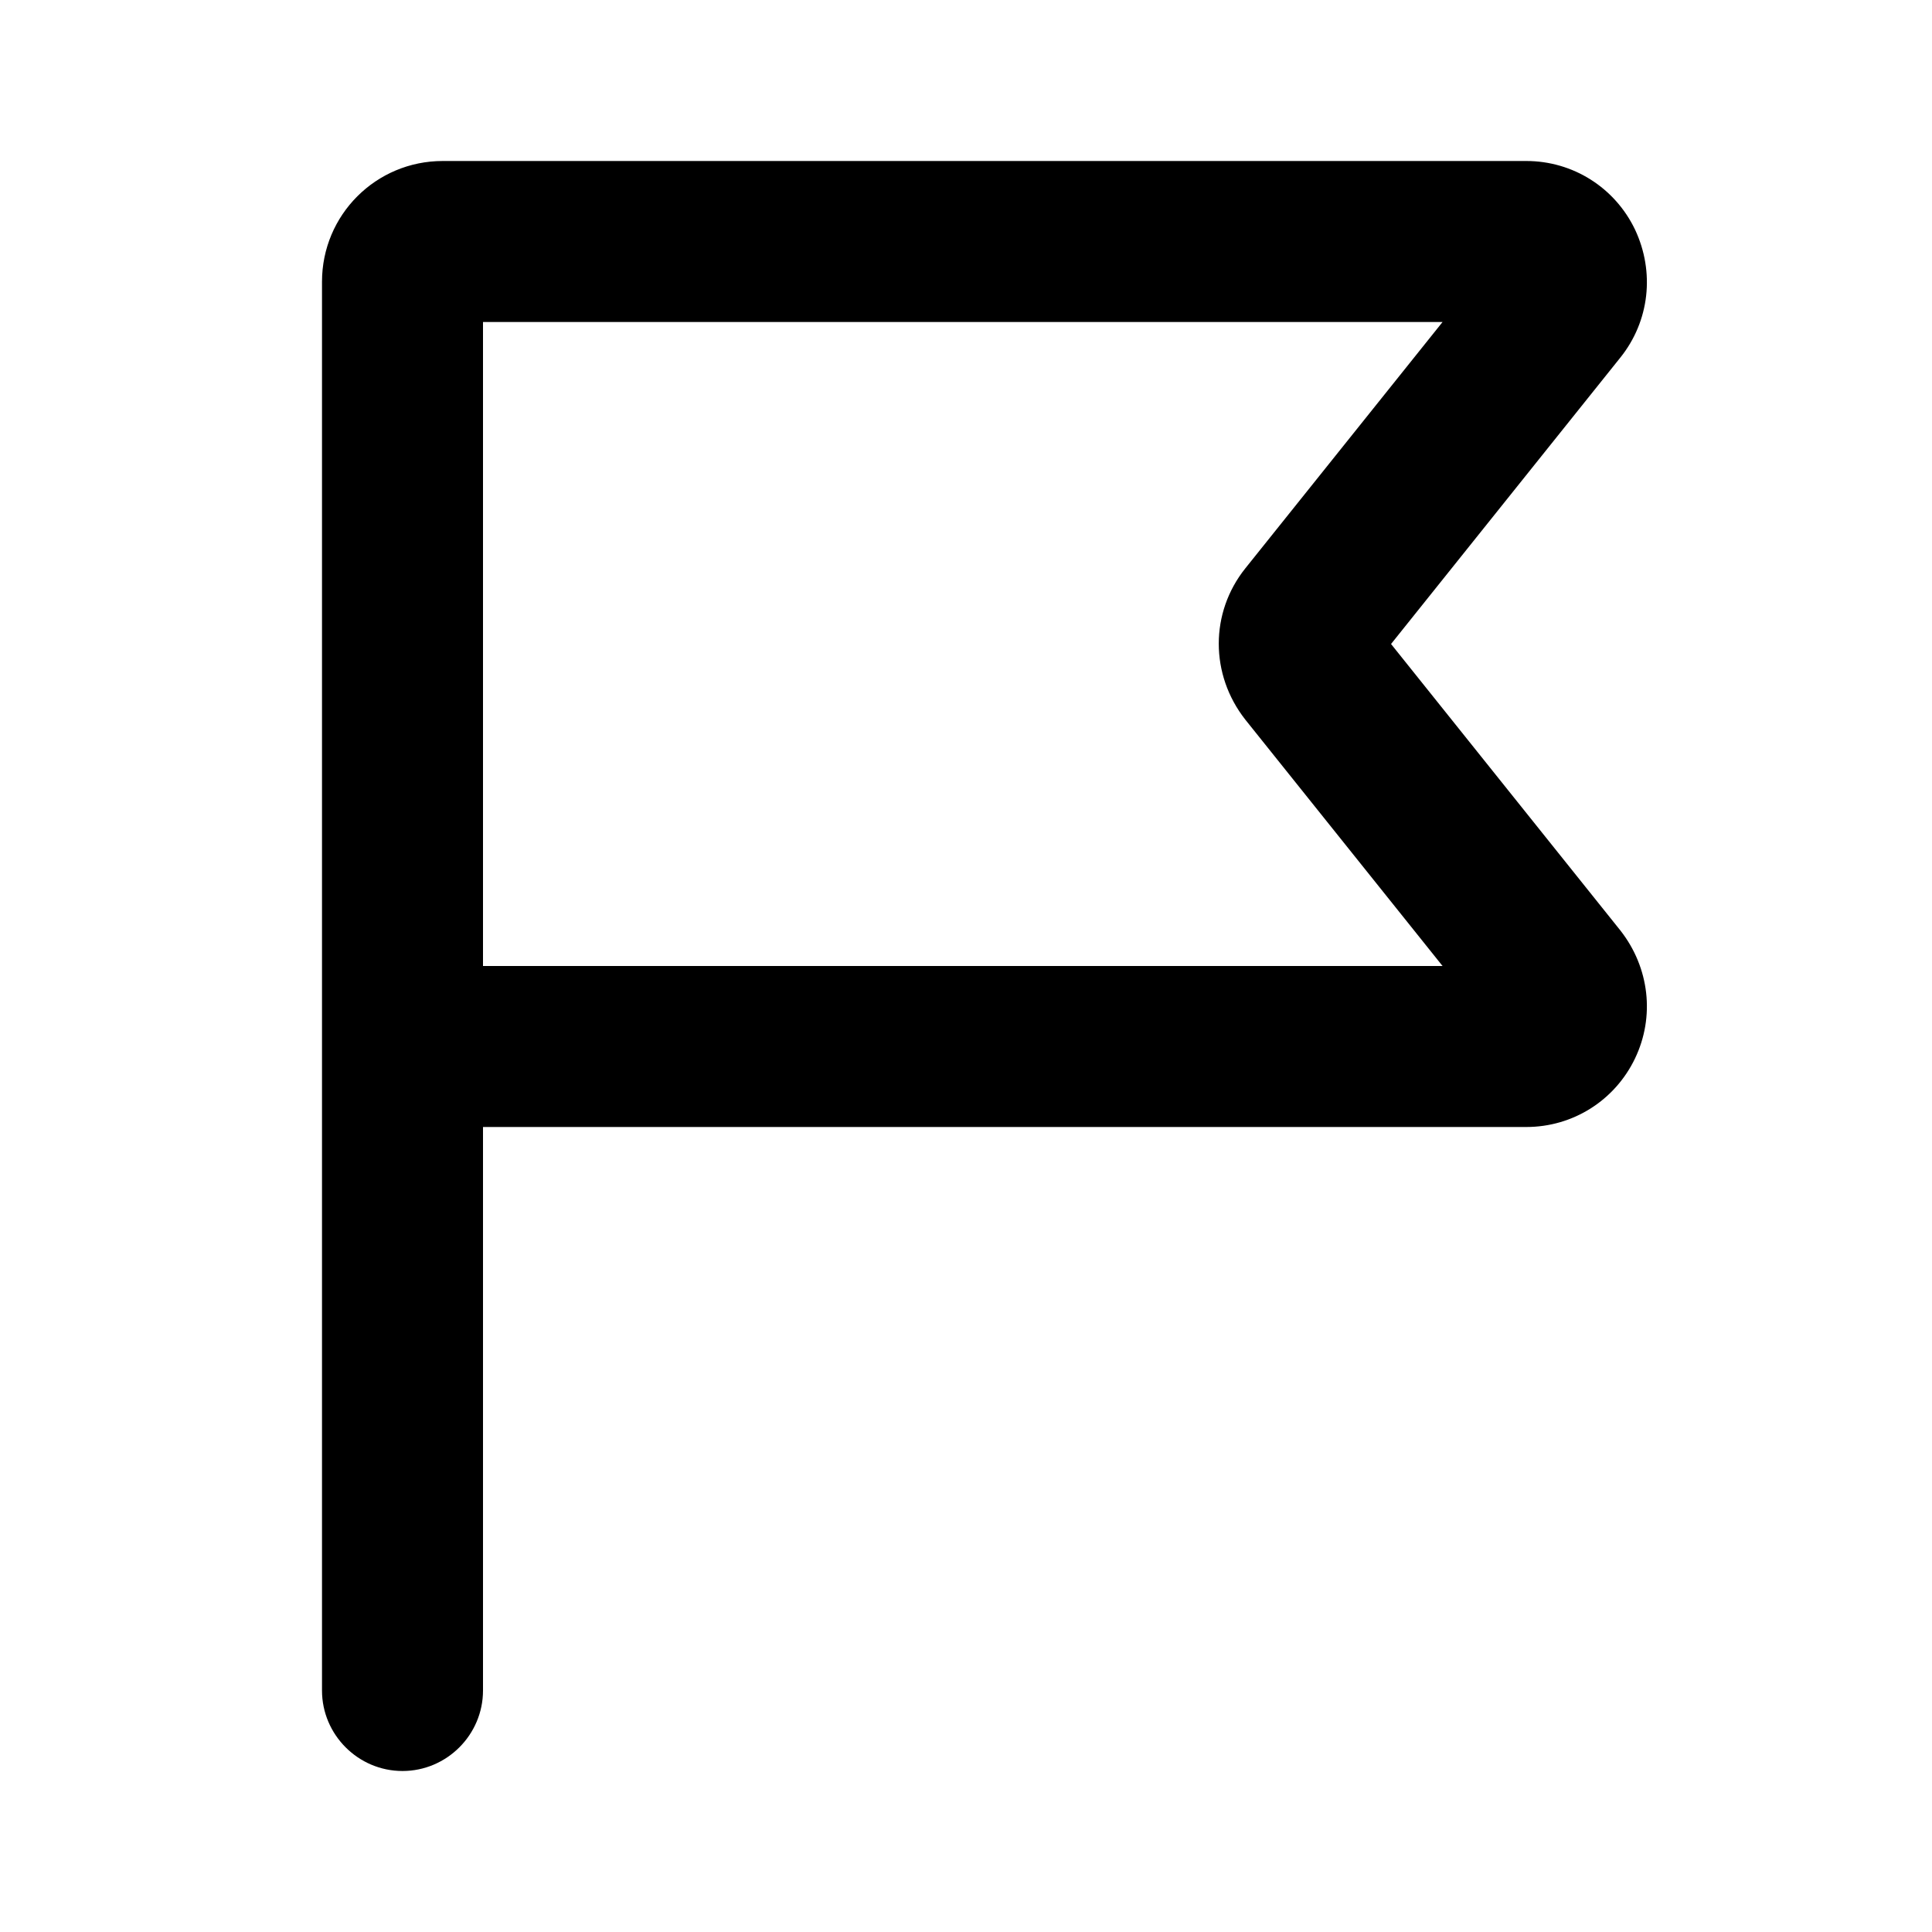 <?xml version="1.0" encoding="UTF-8"?><svg id="Icons" xmlns="http://www.w3.org/2000/svg" viewBox="0 0 24 24"><path d="M20.31,2.85c-.25-.52-.77-.85-1.35-.85H5.5c-.83,0-1.5,.67-1.5,1.5V21c0,.55,.45,1,1,1s1-.45,1-1v-7h12.96c.58,0,1.1-.33,1.35-.85s.18-1.13-.18-1.59l-2.85-3.56,2.85-3.56c.36-.45,.43-1.06,.18-1.59Zm-4.84,4.21c-.44,.55-.44,1.32,0,1.88l2.45,3.06H6V4h11.92l-2.45,3.06Z"/></svg>